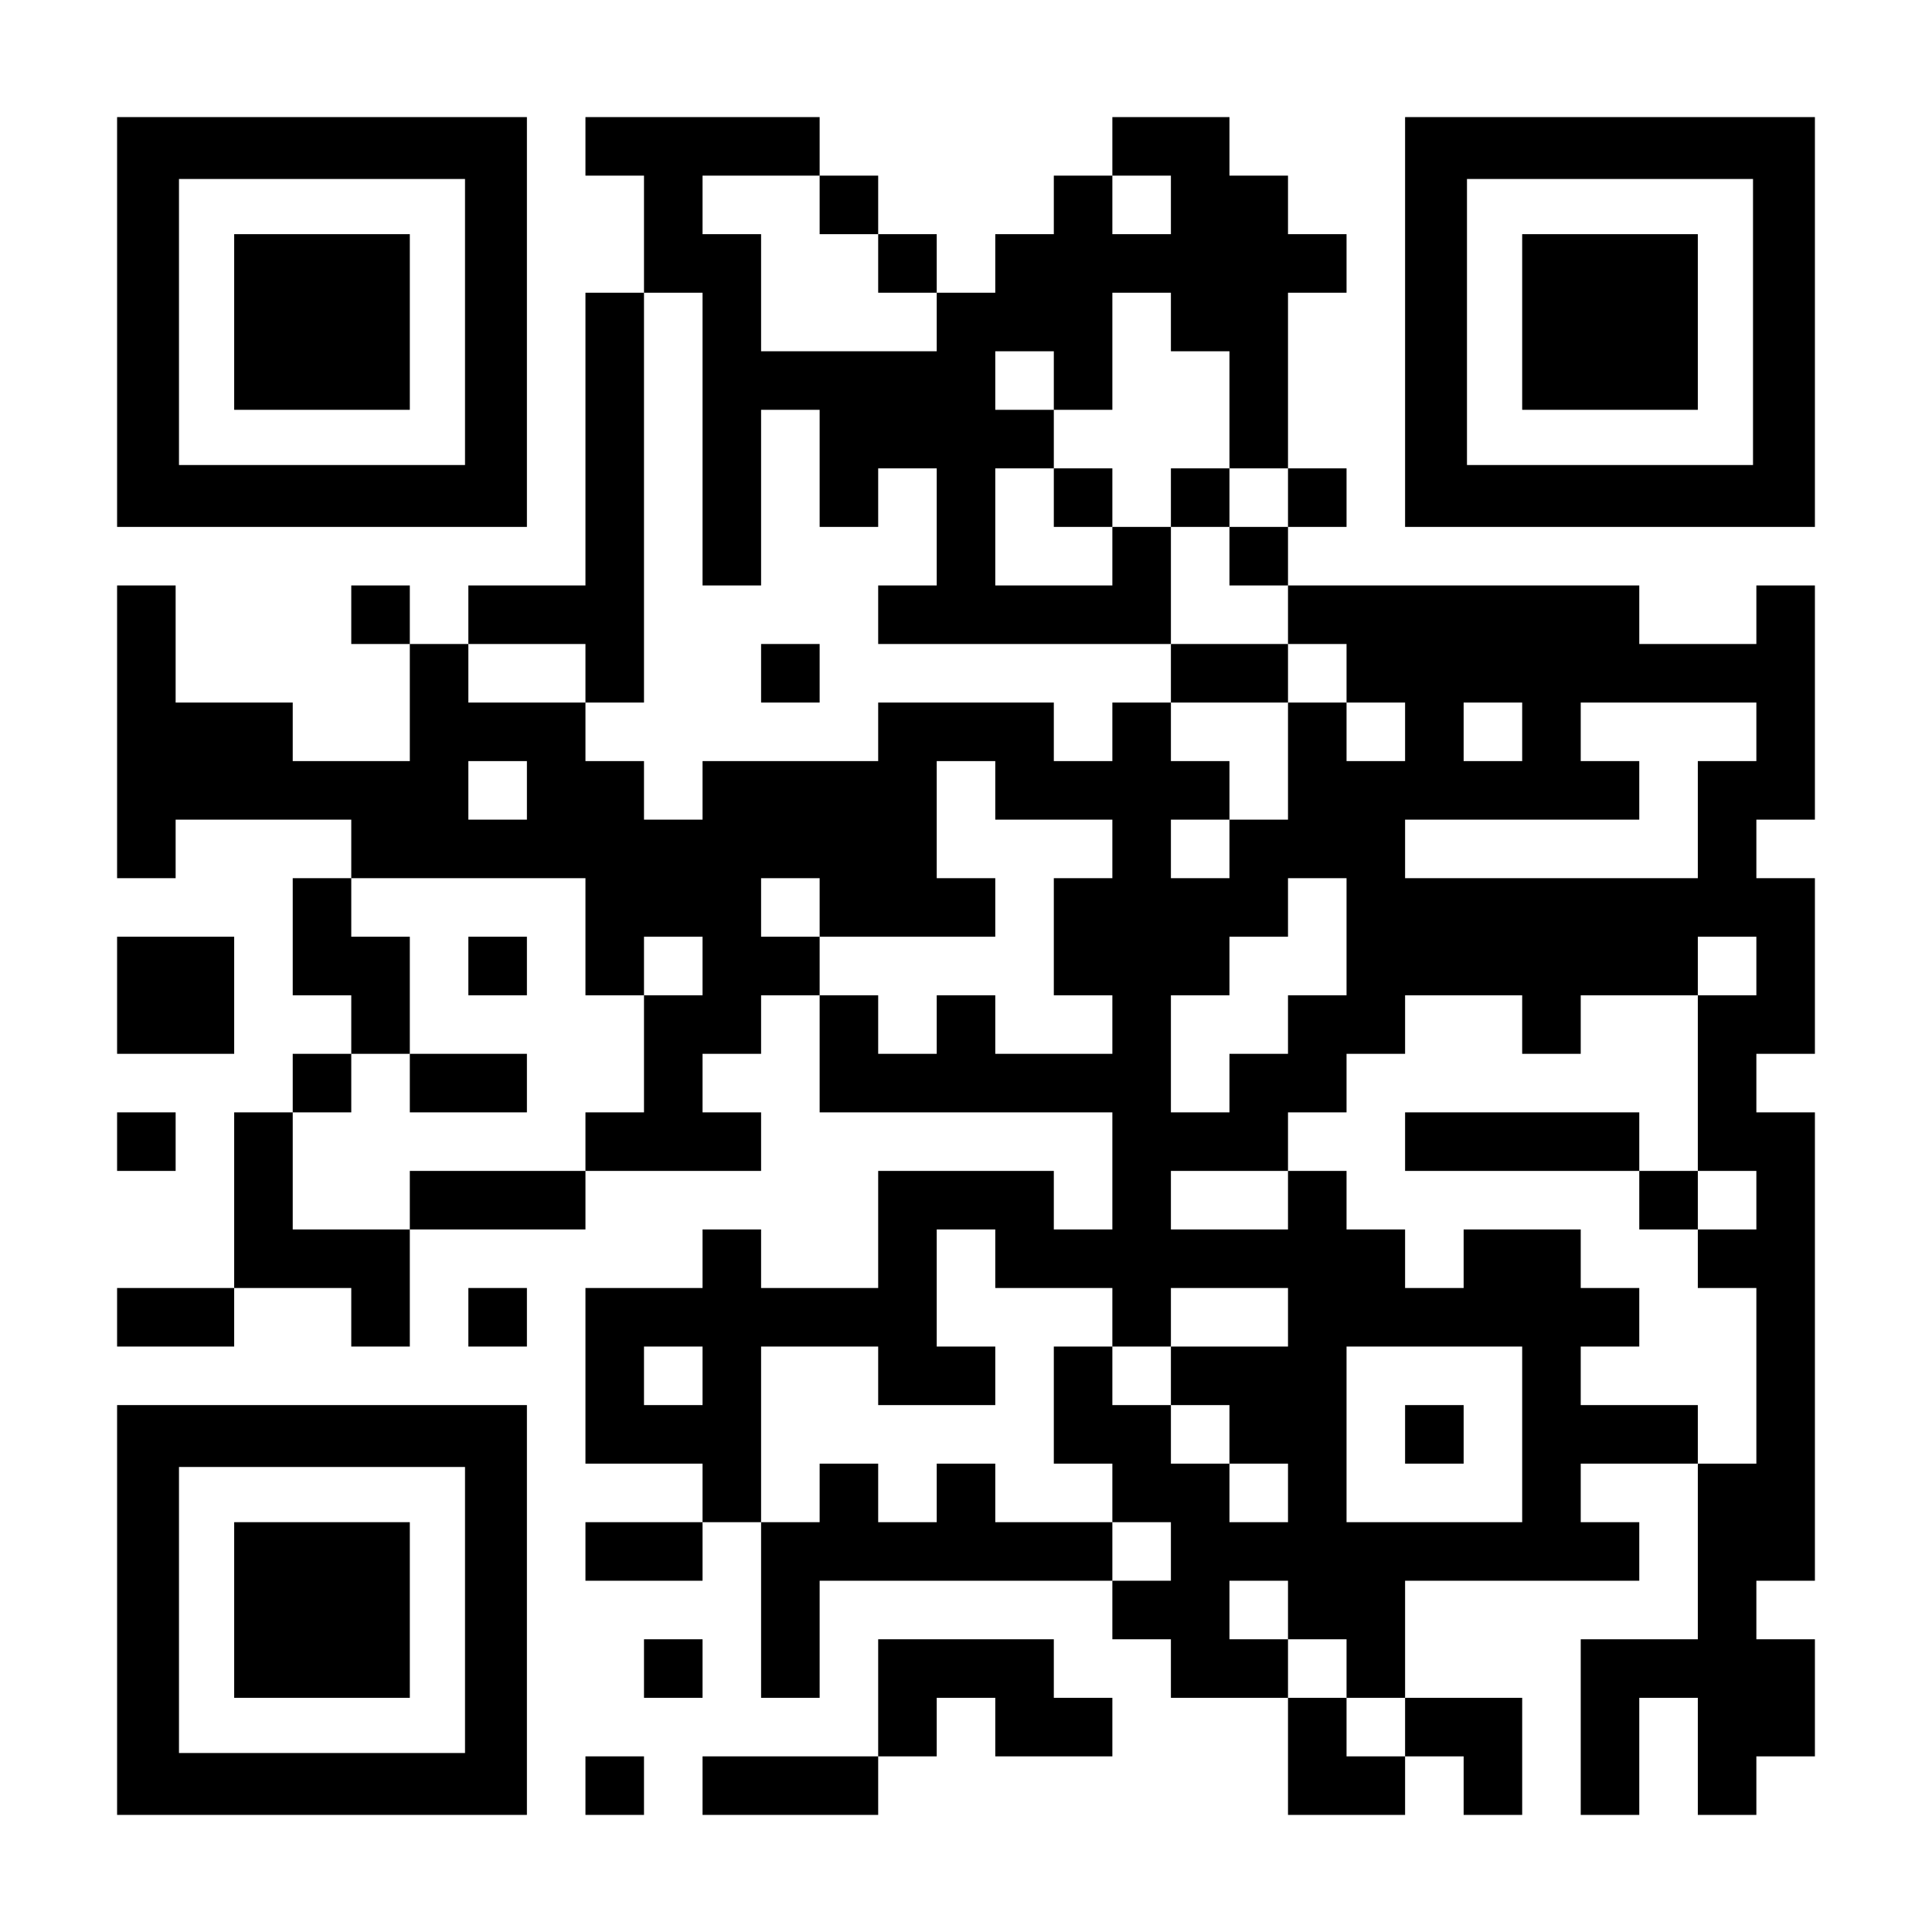 <?xml version="1.0" encoding="UTF-8" standalone="yes"?>
<svg version="1.0" xmlns="http://www.w3.org/2000/svg" width="1155px" height="1155px" viewBox="0 0 1155 1155" preserveAspectRatio="xMidYMid meet">
  <g transform="translate(0,1155) scale(0.1,-0.1)" fill="#000000" stroke="none">
    <path d="M700 9625 l0 -1225 1225 0 1225 0 0 1225 0 1225 -1225 0 -1225 0 0
-1225z m2080 0 l0 -855 -855 0 -855 0 0 855 0 855 855 0 855 0 0 -855z"/>
    <path d="M1400 9625 l0 -525 525 0 525 0 0 525 0 525 -525 0 -525 0 0 -525z"/>
    <path d="M3500 10675 l0 -175 175 0 175 0 0 -350 0 -350 -175 0 -175 0 0 -875
0 -875 -350 0 -350 0 0 -175 0 -175 -175 0 -175 0 0 175 0 175 -175 0 -175 0
0 -175 0 -175 175 0 175 0 0 -350 0 -350 -350 0 -350 0 0 175 0 175 -350 0
-350 0 0 350 0 350 -175 0 -175 0 0 -875 0 -875 175 0 175 0 0 175 0 175 525
0 525 0 0 -175 0 -175 -175 0 -175 0 0 -350 0 -350 175 0 175 0 0 -175 0 -175
-175 0 -175 0 0 -175 0 -175 -175 0 -175 0 0 -525 0 -525 -350 0 -350 0 0
-175 0 -175 350 0 350 0 0 175 0 175 350 0 350 0 0 -175 0 -175 175 0 175 0 0
350 0 350 525 0 525 0 0 175 0 175 525 0 525 0 0 175 0 175 -175 0 -175 0 0
175 0 175 175 0 175 0 0 175 0 175 175 0 175 0 0 -350 0 -350 875 0 875 0 0
-350 0 -350 -175 0 -175 0 0 175 0 175 -525 0 -525 0 0 -350 0 -350 -350 0
-350 0 0 175 0 175 -175 0 -175 0 0 -175 0 -175 -350 0 -350 0 0 -525 0 -525
350 0 350 0 0 -175 0 -175 -350 0 -350 0 0 -175 0 -175 350 0 350 0 0 175 0
175 175 0 175 0 0 -525 0 -525 175 0 175 0 0 350 0 350 875 0 875 0 0 -175 0
-175 175 0 175 0 0 -175 0 -175 350 0 350 0 0 -350 0 -350 350 0 350 0 0 175
0 175 175 0 175 0 0 -175 0 -175 175 0 175 0 0 350 0 350 -350 0 -350 0 0 350
0 350 700 0 700 0 0 175 0 175 -175 0 -175 0 0 175 0 175 350 0 350 0 0 -525
0 -525 -350 0 -350 0 0 -525 0 -525 175 0 175 0 0 350 0 350 175 0 175 0 0
-350 0 -350 175 0 175 0 0 175 0 175 175 0 175 0 0 350 0 350 -175 0 -175 0 0
175 0 175 175 0 175 0 0 1400 0 1400 -175 0 -175 0 0 175 0 175 175 0 175 0 0
525 0 525 -175 0 -175 0 0 175 0 175 175 0 175 0 0 700 0 700 -175 0 -175 0 0
-175 0 -175 -350 0 -350 0 0 175 0 175 -1050 0 -1050 0 0 175 0 175 175 0 175
0 0 175 0 175 -175 0 -175 0 0 525 0 525 175 0 175 0 0 175 0 175 -175 0 -175
0 0 175 0 175 -175 0 -175 0 0 175 0 175 -350 0 -350 0 0 -175 0 -175 -175 0
-175 0 0 -175 0 -175 -175 0 -175 0 0 -175 0 -175 -175 0 -175 0 0 175 0 175
-175 0 -175 0 0 175 0 175 -175 0 -175 0 0 175 0 175 -700 0 -700 0 0 -175z
m1400 -350 l0 -175 175 0 175 0 0 -175 0 -175 175 0 175 0 0 -175 0 -175 -525
0 -525 0 0 350 0 350 -175 0 -175 0 0 175 0 175 350 0 350 0 0 -175z m2100 0
l0 -175 -175 0 -175 0 0 175 0 175 175 0 175 0 0 -175z m-2800 -1400 l0 -875
175 0 175 0 0 525 0 525 175 0 175 0 0 -350 0 -350 175 0 175 0 0 175 0 175
175 0 175 0 0 -350 0 -350 -175 0 -175 0 0 -175 0 -175 875 0 875 0 0 350 0
350 -175 0 -175 0 0 -175 0 -175 -350 0 -350 0 0 350 0 350 175 0 175 0 0 175
0 175 -175 0 -175 0 0 175 0 175 175 0 175 0 0 -175 0 -175 175 0 175 0 0 350
0 350 175 0 175 0 0 -175 0 -175 175 0 175 0 0 -350 0 -350 175 0 175 0 0
-175 0 -175 -175 0 -175 0 0 -175 0 -175 175 0 175 0 0 -175 0 -175 175 0 175
0 0 -175 0 -175 175 0 175 0 0 -175 0 -175 -175 0 -175 0 0 175 0 175 -175 0
-175 0 0 -350 0 -350 -175 0 -175 0 0 -175 0 -175 -175 0 -175 0 0 175 0 175
175 0 175 0 0 175 0 175 -175 0 -175 0 0 175 0 175 -175 0 -175 0 0 -175 0
-175 -175 0 -175 0 0 175 0 175 -525 0 -525 0 0 -175 0 -175 -525 0 -525 0 0
-175 0 -175 -175 0 -175 0 0 175 0 175 -175 0 -175 0 0 175 0 175 -350 0 -350
0 0 175 0 175 350 0 350 0 0 -175 0 -175 175 0 175 0 0 1225 0 1225 175 0 175
0 0 -875z m4900 -1750 l0 -175 -175 0 -175 0 0 175 0 175 175 0 175 0 0 -175z
m1400 0 l0 -175 -175 0 -175 0 0 -350 0 -350 -875 0 -875 0 0 175 0 175 700 0
700 0 0 175 0 175 -175 0 -175 0 0 175 0 175 525 0 525 0 0 -175z m-7350 -350
l0 -175 -175 0 -175 0 0 175 0 175 175 0 175 0 0 -175z m2800 0 l0 -175 350 0
350 0 0 -175 0 -175 -175 0 -175 0 0 -350 0 -350 175 0 175 0 0 -175 0 -175
-350 0 -350 0 0 175 0 175 -175 0 -175 0 0 -175 0 -175 -175 0 -175 0 0 175 0
175 -175 0 -175 0 0 175 0 175 -175 0 -175 0 0 175 0 175 175 0 175 0 0 -175
0 -175 525 0 525 0 0 175 0 175 -175 0 -175 0 0 350 0 350 175 0 175 0 0 -175z
m-2450 -875 l0 -350 175 0 175 0 0 175 0 175 175 0 175 0 0 -175 0 -175 -175
0 -175 0 0 -350 0 -350 -175 0 -175 0 0 -175 0 -175 -525 0 -525 0 0 -175 0
-175 -350 0 -350 0 0 350 0 350 175 0 175 0 0 175 0 175 175 0 175 0 0 350 0
350 -175 0 -175 0 0 175 0 175 700 0 700 0 0 -350z m4550 0 l0 -350 -175 0
-175 0 0 -175 0 -175 -175 0 -175 0 0 -175 0 -175 -175 0 -175 0 0 350 0 350
175 0 175 0 0 175 0 175 175 0 175 0 0 175 0 175 175 0 175 0 0 -350z m2450
-175 l0 -175 -175 0 -175 0 0 -525 0 -525 175 0 175 0 0 -175 0 -175 -175 0
-175 0 0 -175 0 -175 175 0 175 0 0 -525 0 -525 -175 0 -175 0 0 175 0 175
-350 0 -350 0 0 175 0 175 175 0 175 0 0 175 0 175 -175 0 -175 0 0 175 0 175
-350 0 -350 0 0 -175 0 -175 -175 0 -175 0 0 175 0 175 -175 0 -175 0 0 175 0
175 -175 0 -175 0 0 -175 0 -175 -350 0 -350 0 0 175 0 175 350 0 350 0 0 175
0 175 175 0 175 0 0 175 0 175 175 0 175 0 0 175 0 175 350 0 350 0 0 -175 0
-175 175 0 175 0 0 175 0 175 350 0 350 0 0 175 0 175 175 0 175 0 0 -175z
m-4550 -1750 l0 -175 350 0 350 0 0 -175 0 -175 175 0 175 0 0 175 0 175 350
0 350 0 0 -175 0 -175 -350 0 -350 0 0 -175 0 -175 175 0 175 0 0 -175 0 -175
175 0 175 0 0 -175 0 -175 -175 0 -175 0 0 175 0 175 -175 0 -175 0 0 175 0
175 -175 0 -175 0 0 175 0 175 -175 0 -175 0 0 -350 0 -350 175 0 175 0 0
-175 0 -175 175 0 175 0 0 -175 0 -175 -175 0 -175 0 0 175 0 175 -350 0 -350
0 0 175 0 175 -175 0 -175 0 0 -175 0 -175 -175 0 -175 0 0 175 0 175 -175 0
-175 0 0 -175 0 -175 -175 0 -175 0 0 525 0 525 350 0 350 0 0 -175 0 -175
350 0 350 0 0 175 0 175 -175 0 -175 0 0 350 0 350 175 0 175 0 0 -175z
m-1750 -700 l0 -175 -175 0 -175 0 0 175 0 175 175 0 175 0 0 -175z m4900
-350 l0 -525 -525 0 -525 0 0 525 0 525 525 0 525 0 0 -525z m-1400 -1050 l0
-175 175 0 175 0 0 -175 0 -175 175 0 175 0 0 -175 0 -175 -175 0 -175 0 0
175 0 175 -175 0 -175 0 0 175 0 175 -175 0 -175 0 0 175 0 175 175 0 175 0 0
-175z"/>
    <path d="M6300 8575 l0 -175 175 0 175 0 0 175 0 175 -175 0 -175 0 0 -175z"/>
    <path d="M7000 8575 l0 -175 175 0 175 0 0 175 0 175 -175 0 -175 0 0 -175z"/>
    <path d="M4550 7525 l0 -175 175 0 175 0 0 175 0 175 -175 0 -175 0 0 -175z"/>
    <path d="M7000 7525 l0 -175 350 0 350 0 0 175 0 175 -350 0 -350 0 0 -175z"/>
    <path d="M2800 5775 l0 -175 175 0 175 0 0 175 0 175 -175 0 -175 0 0 -175z"/>
    <path d="M2450 5075 l0 -175 350 0 350 0 0 175 0 175 -350 0 -350 0 0 -175z"/>
    <path d="M8400 4725 l0 -175 700 0 700 0 0 -175 0 -175 175 0 175 0 0 175 0
175 -175 0 -175 0 0 175 0 175 -700 0 -700 0 0 -175z"/>
    <path d="M8400 2975 l0 -175 175 0 175 0 0 175 0 175 -175 0 -175 0 0 -175z"/>
    <path d="M8400 9625 l0 -1225 1225 0 1225 0 0 1225 0 1225 -1225 0 -1225 0 0
-1225z m2080 0 l0 -855 -855 0 -855 0 0 855 0 855 855 0 855 0 0 -855z"/>
    <path d="M9100 9625 l0 -525 525 0 525 0 0 525 0 525 -525 0 -525 0 0 -525z"/>
    <path d="M700 5600 l0 -350 350 0 350 0 0 350 0 350 -350 0 -350 0 0 -350z"/>
    <path d="M700 4725 l0 -175 175 0 175 0 0 175 0 175 -175 0 -175 0 0 -175z"/>
    <path d="M2800 3675 l0 -175 175 0 175 0 0 175 0 175 -175 0 -175 0 0 -175z"/>
    <path d="M700 1925 l0 -1225 1225 0 1225 0 0 1225 0 1225 -1225 0 -1225 0 0
-1225z m2080 0 l0 -855 -855 0 -855 0 0 855 0 855 855 0 855 0 0 -855z"/>
    <path d="M1400 1925 l0 -525 525 0 525 0 0 525 0 525 -525 0 -525 0 0 -525z"/>
    <path d="M3850 1575 l0 -175 175 0 175 0 0 175 0 175 -175 0 -175 0 0 -175z"/>
    <path d="M5250 1400 l0 -350 -525 0 -525 0 0 -175 0 -175 525 0 525 0 0 175 0
175 175 0 175 0 0 175 0 175 175 0 175 0 0 -175 0 -175 350 0 350 0 0 175 0
175 -175 0 -175 0 0 175 0 175 -525 0 -525 0 0 -350z"/>
    <path d="M3500 875 l0 -175 175 0 175 0 0 175 0 175 -175 0 -175 0 0 -175z"/>
  </g>
</svg>